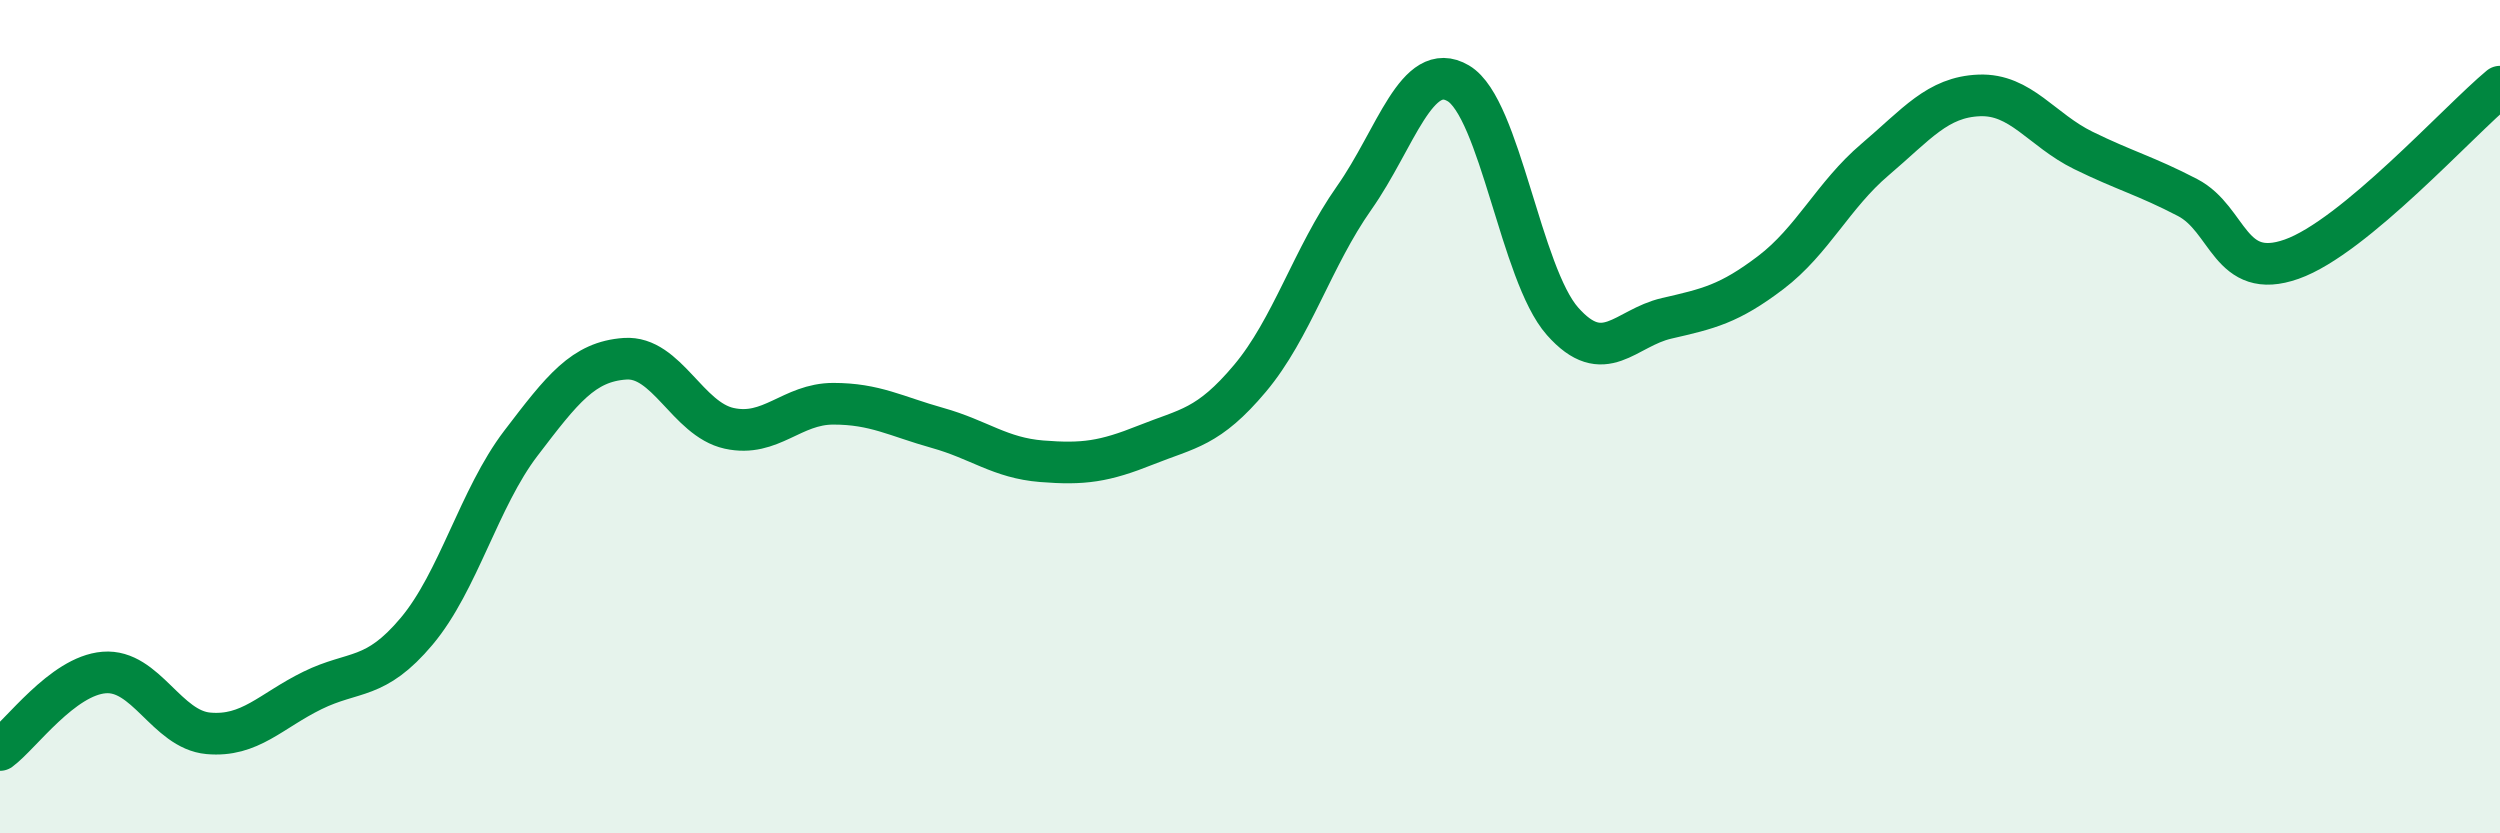
    <svg width="60" height="20" viewBox="0 0 60 20" xmlns="http://www.w3.org/2000/svg">
      <path
        d="M 0,18 C 0.5,17.63 1.5,16.22 2.5,16.14 C 3.5,16.06 4,17.51 5,17.6 C 6,17.69 6.5,17.06 7.5,16.57 C 8.5,16.08 9,16.34 10,15.15 C 11,13.96 11.5,11.95 12.5,10.64 C 13.5,9.33 14,8.68 15,8.61 C 16,8.54 16.5,10.06 17.5,10.28 C 18.5,10.5 19,9.69 20,9.69 C 21,9.69 21.5,9.99 22.5,10.27 C 23.5,10.55 24,10.99 25,11.07 C 26,11.15 26.5,11.08 27.5,10.68 C 28.5,10.28 29,10.27 30,9.08 C 31,7.89 31.5,6.17 32.5,4.75 C 33.5,3.33 34,1.41 35,2 C 36,2.59 36.5,6.58 37.5,7.71 C 38.5,8.84 39,7.87 40,7.64 C 41,7.41 41.5,7.3 42.5,6.54 C 43.5,5.78 44,4.68 45,3.83 C 46,2.98 46.5,2.33 47.5,2.29 C 48.5,2.25 49,3.12 50,3.61 C 51,4.1 51.5,4.22 52.5,4.74 C 53.5,5.26 53.5,6.75 55,6.22 C 56.5,5.69 59,2.91 60,2.08L60 20L0 20Z"
        fill="#008740"
        opacity="0.1"
        stroke-linecap="round"
        stroke-linejoin="round"
      />
      <path
        d="M 0,18 C 0.5,17.63 1.5,16.22 2.5,16.14 C 3.5,16.06 4,17.51 5,17.6 C 6,17.69 6.5,17.06 7.5,16.57 C 8.5,16.08 9,16.34 10,15.15 C 11,13.96 11.5,11.95 12.5,10.64 C 13.5,9.33 14,8.68 15,8.61 C 16,8.54 16.5,10.06 17.5,10.28 C 18.5,10.5 19,9.69 20,9.69 C 21,9.69 21.5,9.99 22.5,10.27 C 23.5,10.55 24,10.99 25,11.07 C 26,11.15 26.5,11.08 27.5,10.68 C 28.5,10.28 29,10.27 30,9.08 C 31,7.89 31.5,6.17 32.5,4.75 C 33.5,3.33 34,1.41 35,2 C 36,2.59 36.5,6.58 37.5,7.71 C 38.5,8.84 39,7.87 40,7.64 C 41,7.41 41.5,7.3 42.5,6.54 C 43.5,5.78 44,4.68 45,3.83 C 46,2.98 46.5,2.33 47.5,2.29 C 48.5,2.25 49,3.12 50,3.61 C 51,4.1 51.5,4.22 52.5,4.74 C 53.5,5.26 53.5,6.75 55,6.22 C 56.5,5.69 59,2.91 60,2.08"
        stroke="#008740"
        stroke-width="1"
        fill="none"
        stroke-linecap="round"
        stroke-linejoin="round"
      />
    </svg>
  